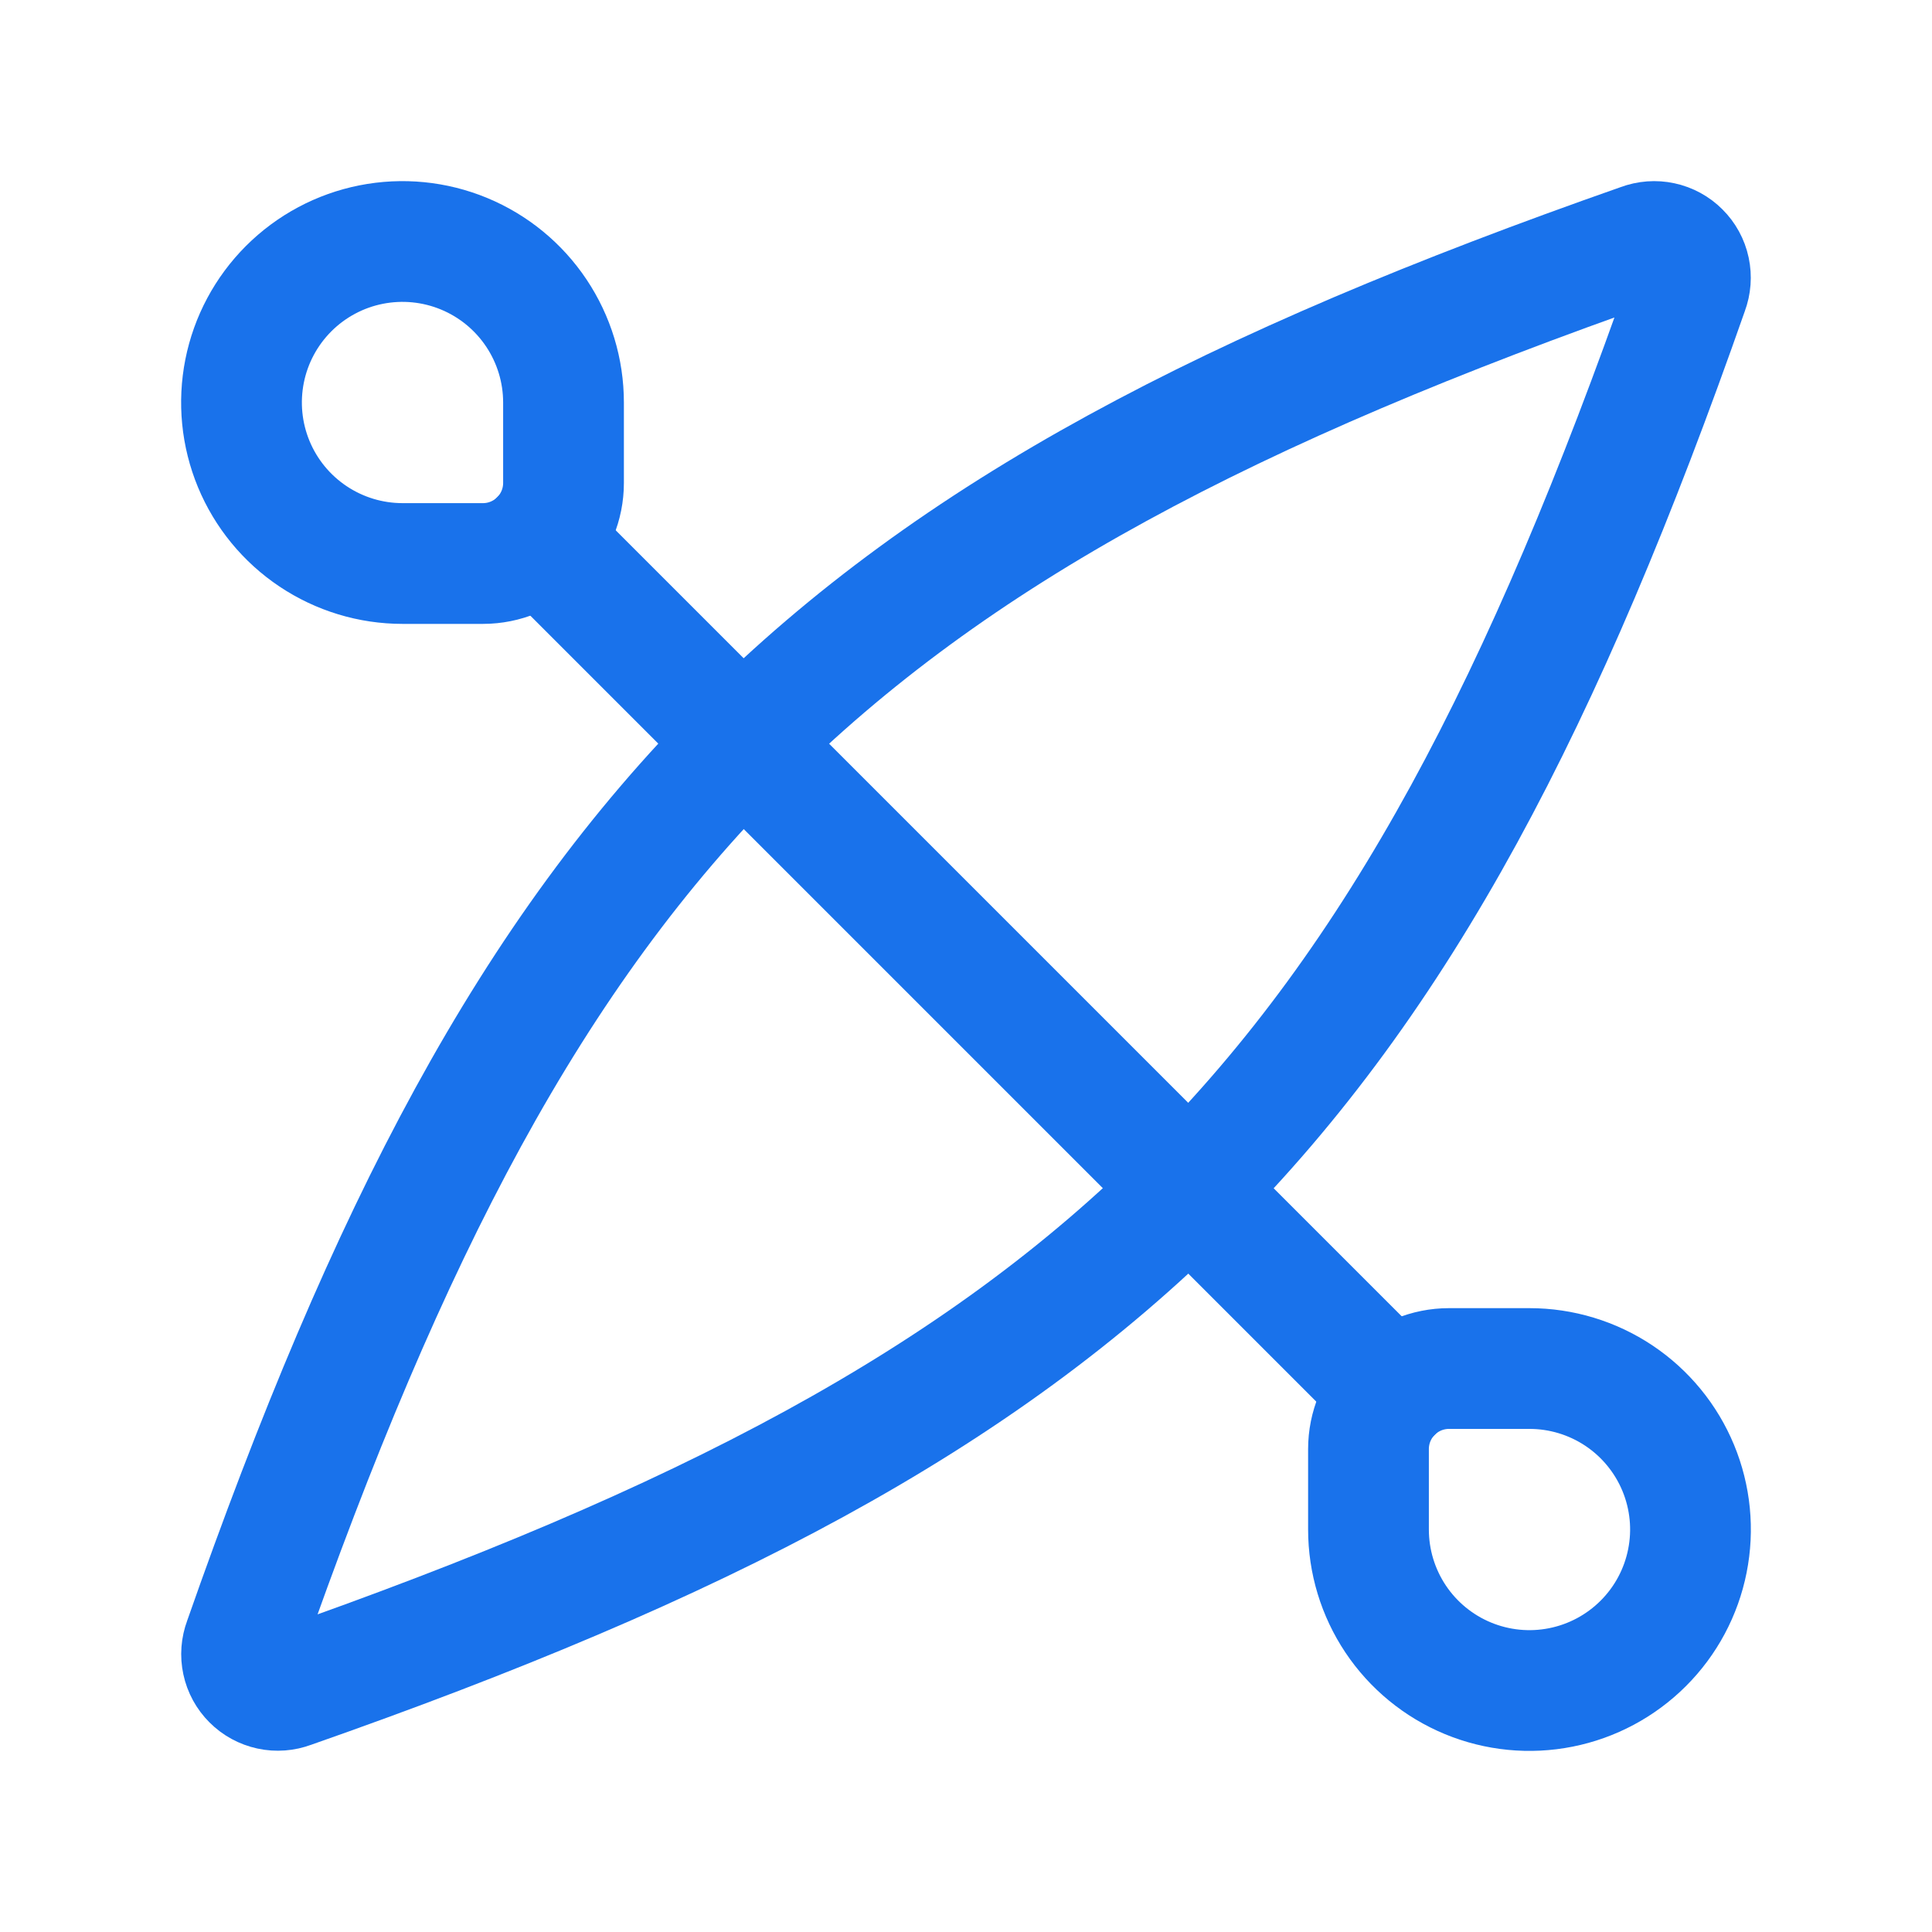 <svg width="52" height="52" viewBox="0 0 52 52" fill="none" xmlns="http://www.w3.org/2000/svg">
<path d="M39 36.834C38.425 36.834 37.874 37.062 37.468 37.469C37.061 37.875 36.833 38.426 36.833 39.001V41.167C36.833 42.024 37.087 42.862 37.563 43.575C38.039 44.287 38.716 44.843 39.508 45.171C40.3 45.499 41.171 45.585 42.012 45.417C42.852 45.25 43.624 44.837 44.23 44.231C44.837 43.625 45.249 42.853 45.416 42.013C45.584 41.172 45.498 40.301 45.17 39.509C44.842 38.717 44.286 38.04 43.574 37.564C42.861 37.088 42.023 36.834 41.166 36.834H39Z" stroke="#1972EB" stroke-width="3.25" stroke-linecap="round" stroke-linejoin="round"/>
<path d="M45.435 7.82C45.501 7.644 45.515 7.453 45.476 7.27C45.437 7.086 45.345 6.918 45.212 6.786C45.08 6.653 44.911 6.561 44.728 6.522C44.545 6.482 44.354 6.497 44.178 6.563C22.1 14.298 14.3 22.098 6.565 44.176C6.499 44.352 6.484 44.543 6.524 44.726C6.563 44.91 6.655 45.078 6.788 45.21C6.92 45.343 7.088 45.434 7.272 45.474C7.455 45.514 7.646 45.499 7.822 45.433C29.9 37.698 37.7 29.898 45.435 7.82Z" stroke="#1972EB" stroke-width="3.25" stroke-linecap="round" stroke-linejoin="round"/>
<path d="M14.532 14.531L37.469 37.468" stroke="#1972EB" stroke-width="3.25" stroke-linecap="round" stroke-linejoin="round"/>
<path d="M15.167 10.833C15.167 9.976 14.912 9.138 14.436 8.426C13.96 7.713 13.283 7.158 12.492 6.83C11.7 6.502 10.829 6.416 9.988 6.583C9.147 6.75 8.375 7.163 7.769 7.769C7.163 8.375 6.75 9.147 6.583 9.988C6.416 10.829 6.502 11.7 6.83 12.492C7.158 13.283 7.713 13.96 8.426 14.436C9.138 14.912 9.976 15.167 10.833 15.167H13C13.575 15.167 14.126 14.938 14.532 14.532C14.938 14.126 15.167 13.575 15.167 13V10.833Z" stroke="#1972EB" stroke-width="3.25" stroke-linecap="round" stroke-linejoin="round"/>
</svg>
